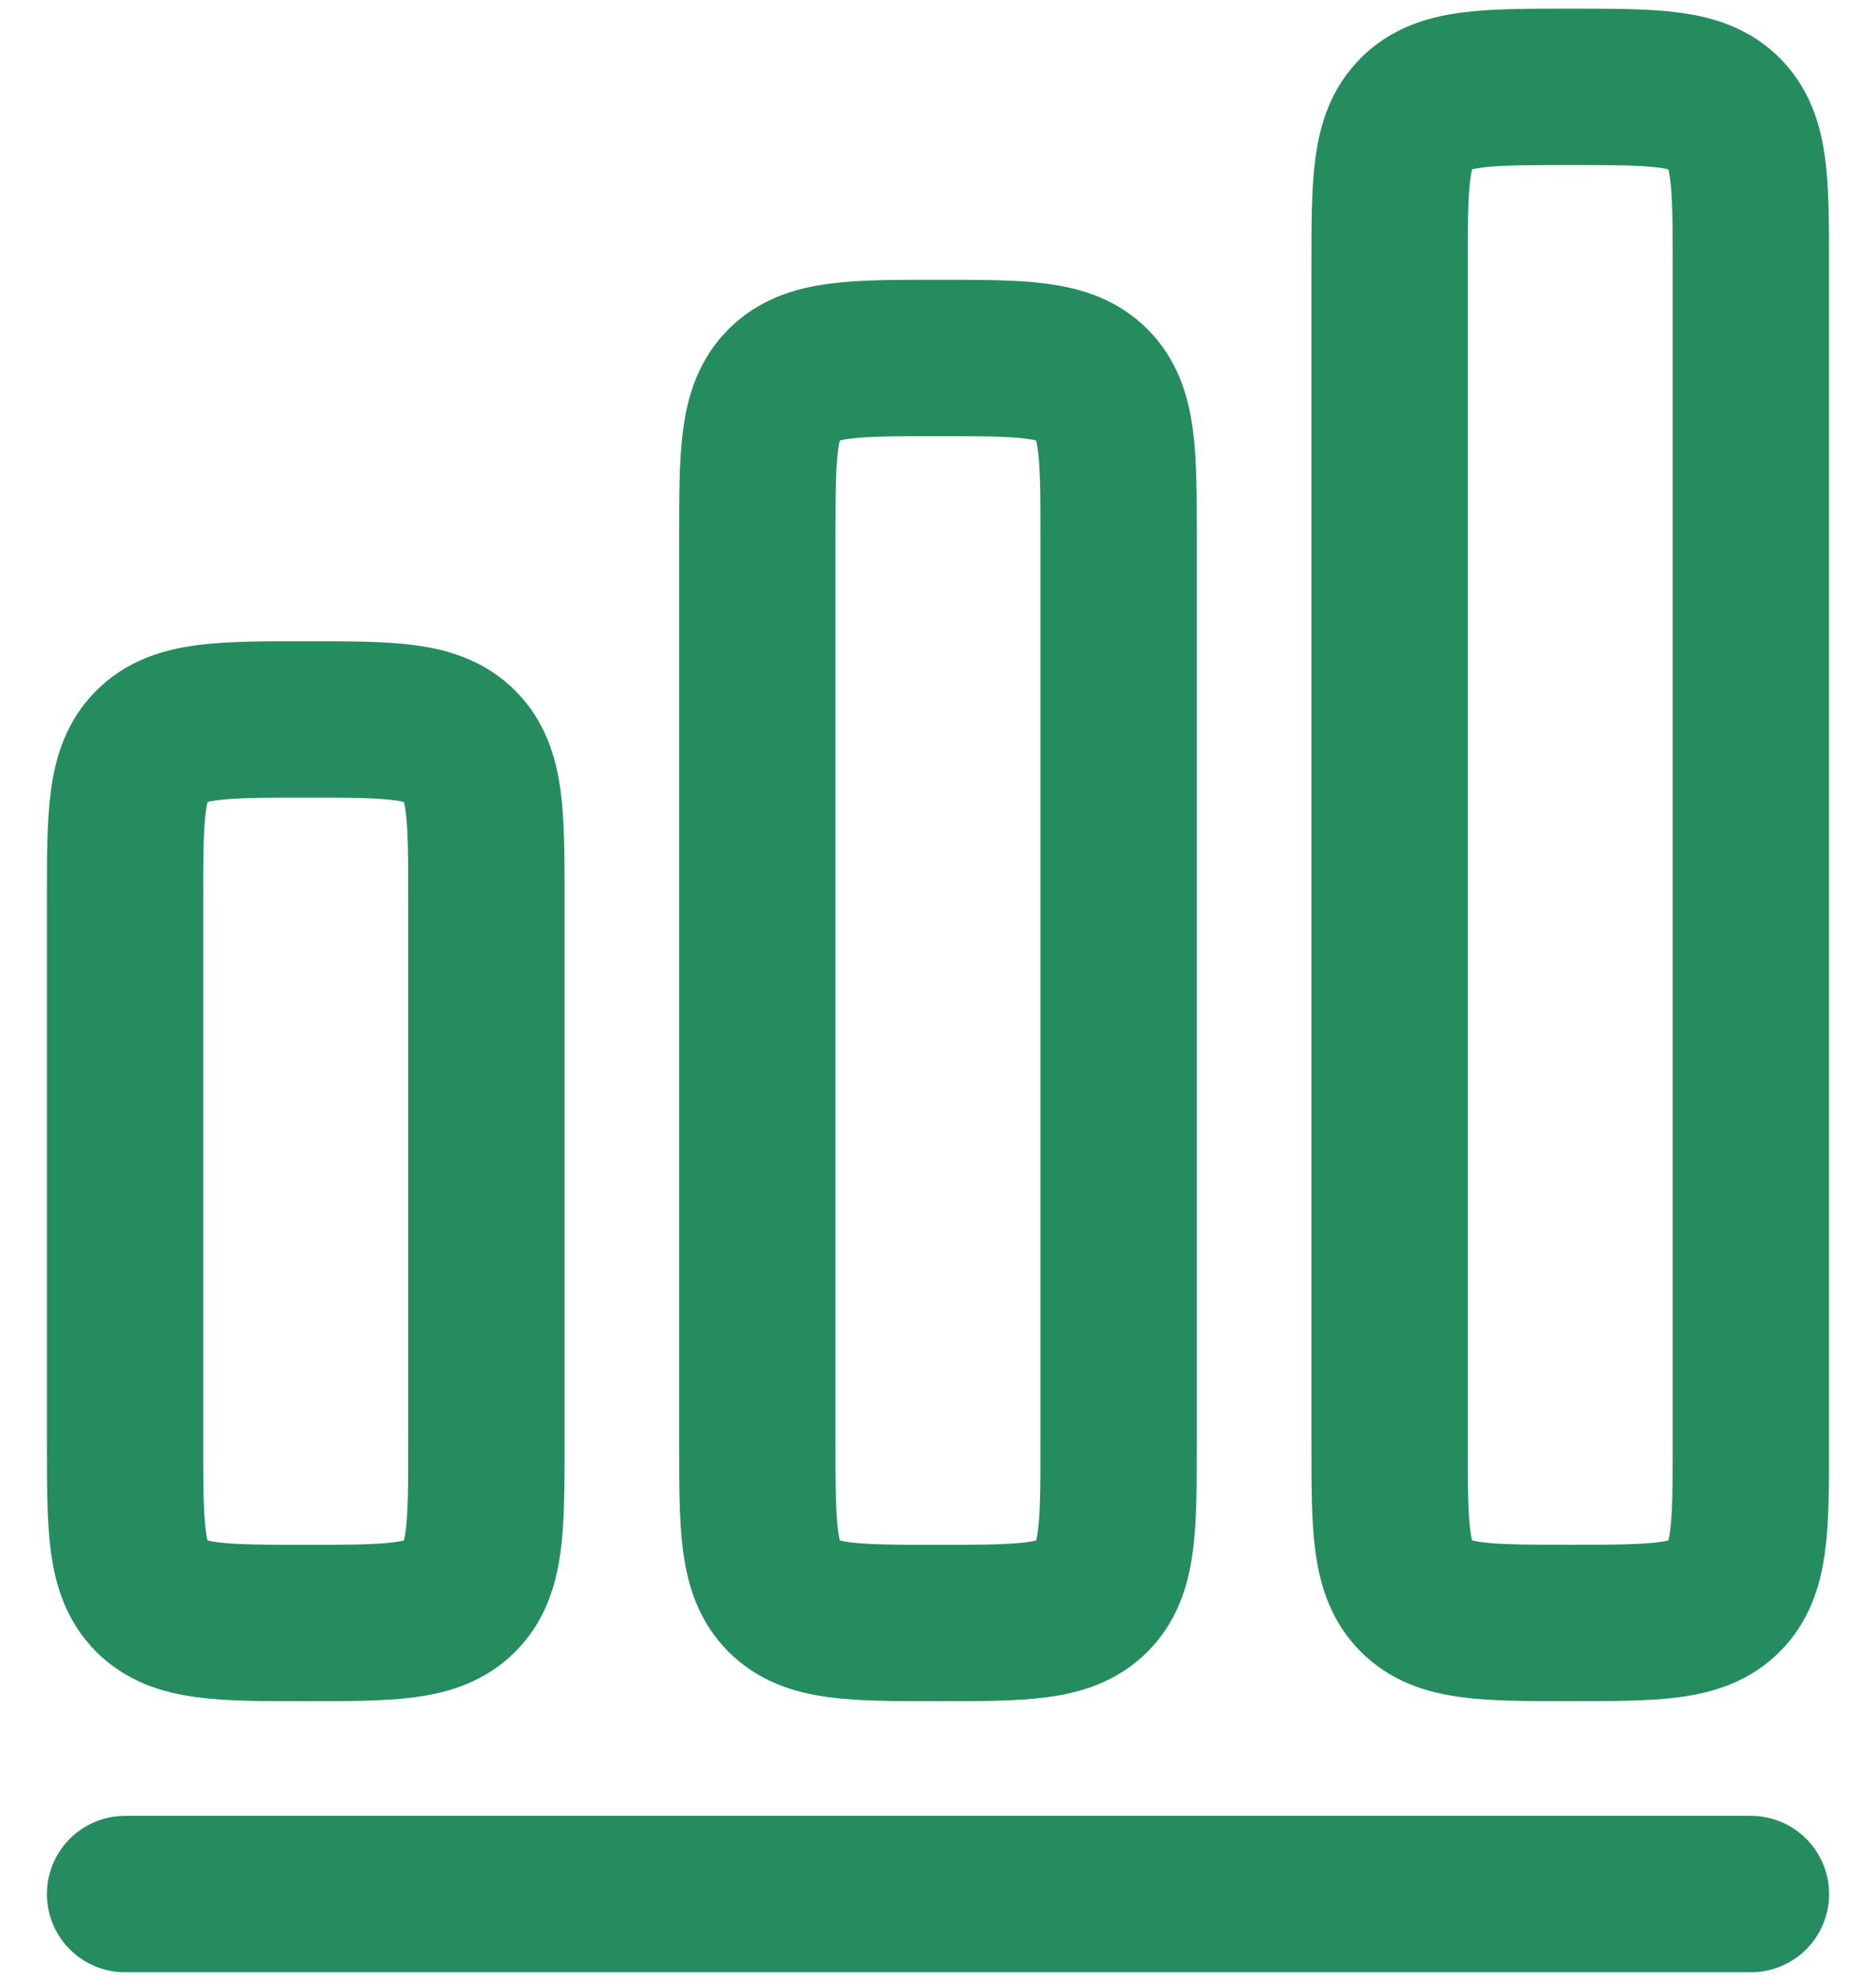 <svg width="36" height="38" viewBox="0 0 36 38" fill="none" xmlns="http://www.w3.org/2000/svg">
<path d="M2.4 36.334H33.6" stroke="#258C60" stroke-width="3" stroke-linecap="round" stroke-linejoin="round"/>
<path d="M2.4 17.267C2.4 15.633 2.4 14.816 2.908 14.309C3.416 13.801 4.233 13.801 5.867 13.801C7.501 13.801 8.318 13.801 8.826 14.309C9.334 14.816 9.334 15.633 9.334 17.267V27.667C9.334 29.302 9.334 30.119 8.826 30.626C8.318 31.134 7.501 31.134 5.867 31.134C4.233 31.134 3.416 31.134 2.908 30.626C2.4 30.119 2.4 29.302 2.4 27.667V17.267Z" stroke="#258C60" stroke-width="3"/>
<path d="M14.533 10.334C14.533 8.7 14.533 7.883 15.041 7.375C15.549 6.867 16.366 6.867 18 6.867C19.634 6.867 20.451 6.867 20.959 7.375C21.466 7.883 21.466 8.7 21.466 10.334V27.667C21.466 29.301 21.466 30.119 20.959 30.626C20.451 31.134 19.634 31.134 18 31.134C16.366 31.134 15.549 31.134 15.041 30.626C14.533 30.119 14.533 29.301 14.533 27.667V10.334Z" stroke="#258C60" stroke-width="3"/>
<path d="M26.666 5.133C26.666 3.498 26.666 2.681 27.174 2.174C27.681 1.666 28.498 1.666 30.133 1.666C31.767 1.666 32.584 1.666 33.092 2.174C33.599 2.681 33.599 3.498 33.599 5.133V27.666C33.599 29.3 33.599 30.117 33.092 30.625C32.584 31.133 31.767 31.133 30.133 31.133C28.498 31.133 27.681 31.133 27.174 30.625C26.666 30.117 26.666 29.3 26.666 27.666V5.133Z" stroke="#258C60" stroke-width="3"/>
</svg>
